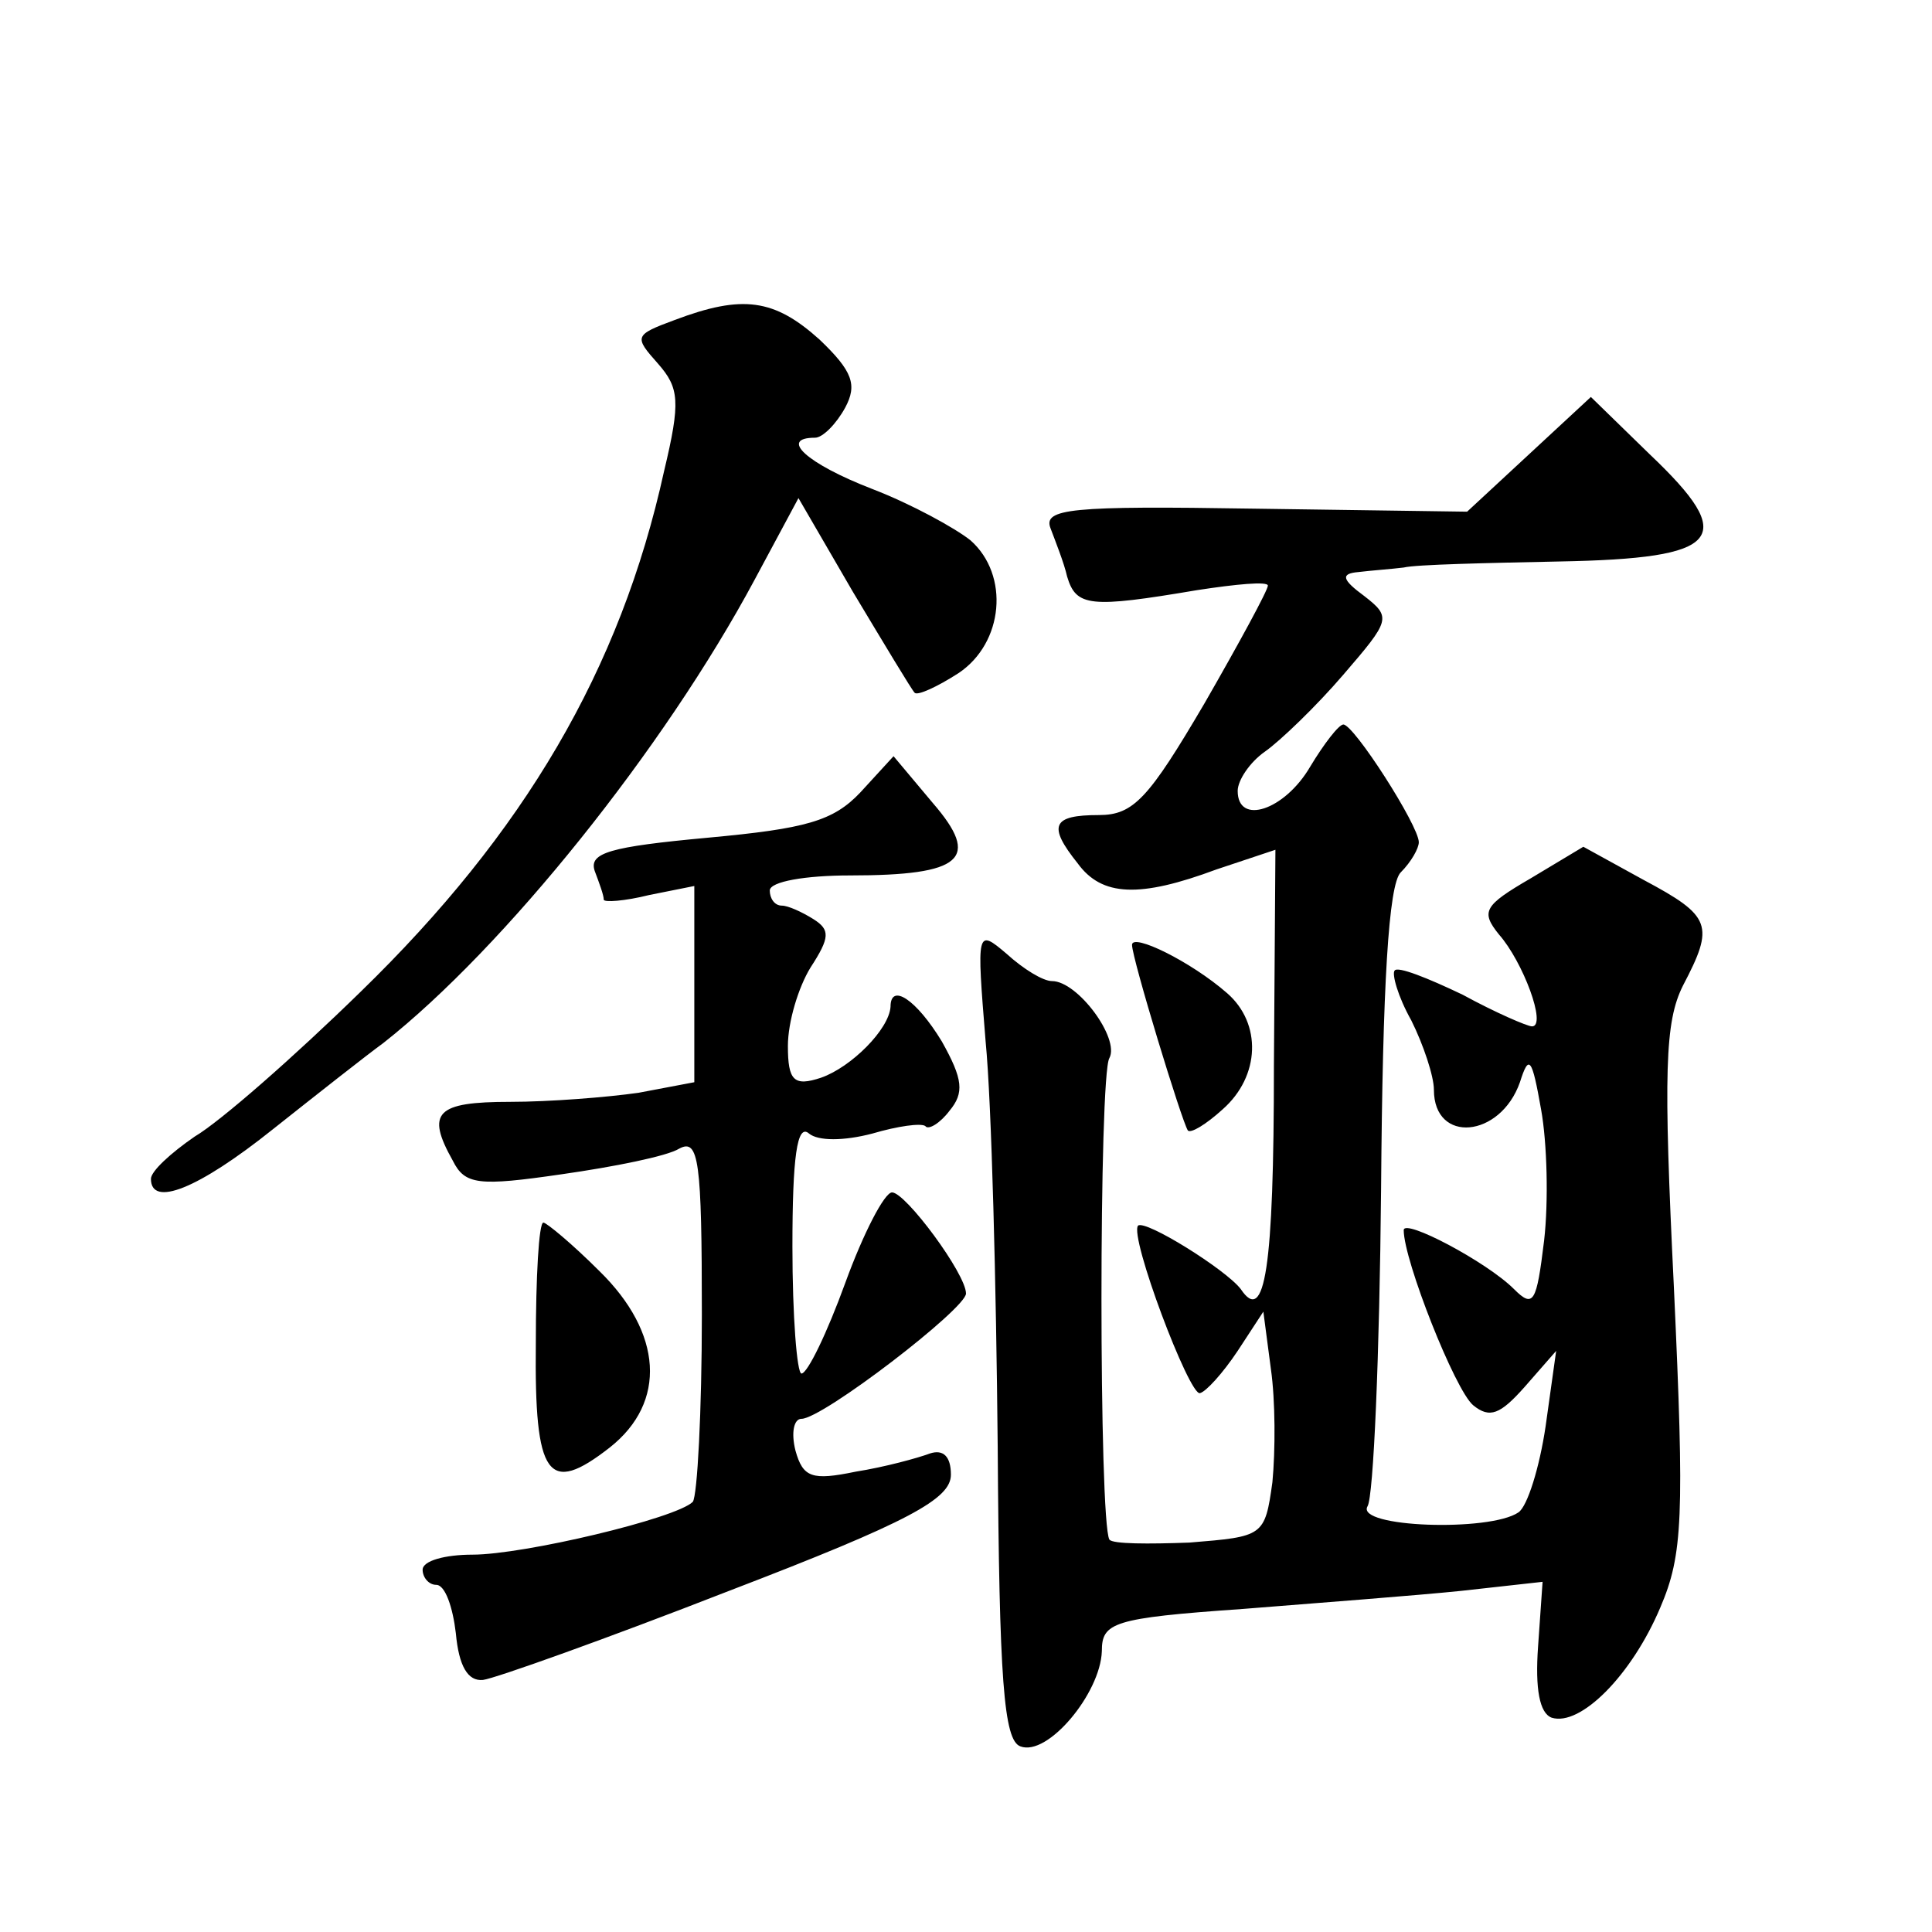 <?xml version="1.0" standalone="no"?>
<!DOCTYPE svg PUBLIC "-//W3C//DTD SVG 20010904//EN"
 "http://www.w3.org/TR/2001/REC-SVG-20010904/DTD/svg10.dtd">
<svg version="1.0" xmlns="http://www.w3.org/2000/svg"
 width="128pt" height="128pt" viewBox="0 0 128 128"
 preserveAspectRatio="xMidYMid meet">
<g transform="translate(0,128) scale(0.1,-0.1)"
fill="#0" stroke="none">
<path d="M447 1068 c-27 -10 -27 -11 -11 -29 14 -16 15 -25 4 -71 -29 -132 -93
-240 -201 -345 -44 -43 -93 -86 -110 -96 -16 -11 -29 -23 -29 -28 0 -19 31 -7 81
33 29 23 62 49 73 57 80 63 186 195 246 307 l29 54 36 -62 c21 -35 39 -65 41 -67
2 -2 15 4 29 13 30 20 34 65 8 88 -10 8 -39 24 -65 34 -44 17 -62 34 -38 34 5 0
14 9 20 20 8 15 5 24 -17 45 -30 27 -51 30 -96 13z M1013 979 l-41 -38 -141 2 c-122
2 -140 0 -135 -13 3 -8 9 -23 11 -32 6 -20 15 -21 86 -9 26 4 47 6 47 3 0 -3 -19
-38 -42 -78 -37 -63 -47 -74 -70 -74 -31 0 -34 -7 -14 -32 16 -22 41 -23 92 -4
l39 13 -1 -143 c0 -135 -6 -172 -22 -148 -10 13 -63 46 -68 42 -6 -7 34 -113 41
-111 4 1 15 13 25 28 l17 26 5 -38 c3 -21 3 -54 1 -75 -5 -36 -6 -36 -55 -40 -27
-1 -51 -1 -53 2 -7 12 -7 308 0 319 7 13 -21 51 -38 51 -6 0 -19 8 -30 18 -20 17
-20 16 -14 -58 4 -41 7 -162 8 -268 1 -155 4 -195 15 -199 18 -7 53 35 54 63 0
19 7 22 93 28 50 4 116 9 145 12 l54 6 -3 -43 c-2 -28 1 -44 9 -47 19 -6 53 28
72 73 15 35 16 60 9 212 -7 143 -6 176 6 200 21 40 19 46 -26 70 l-40 22 -35 -21
c-31 -18 -33 -22 -21 -37 16 -18 32 -61 22 -61 -3 0 -24 9 -46 21 -23 11 -43 19
-45 16 -2 -2 2 -17 11 -33 8 -16 15 -37 15 -46 0 -36 44 -32 57 5 6 19 8 16 14
-18 4 -22 5 -61 2 -87 -5 -41 -7 -45 -20 -32 -18 18 -73 47 -73 39 0 -20 34 -106
46 -116 11 -9 18 -6 34 12 l21 24 -7 -50 c-4 -27 -12 -53 -18 -57 -19 -13 -108
-10 -100 4 4 6 8 101 9 210 1 136 5 202 13 210 7 7 12 16 12 20 0 11 -43 78 -50
78 -3 0 -13 -13 -22 -28 -17 -29 -48 -39 -48 -16 0 7 8 19 18 26 10 7 34 30 52
51 31 36 32 38 14 52 -15 11 -16 15 -4 16 8 1 22 2 30 3 8 2 55 3 103 4 108 2 119
15 60 71 l-39 38 -41 -38z M570 755 c-18 -19 -36 -24 -101 -30 -65 -6 -79 -10 -75
-22 3 -8 6 -16 6 -19 0 -2 14 -1 30 3 l30 6 0 -65 0 -65 -37 -7 c-21 -3 -59 -6
-85 -6 -49 0 -56 -7 -38 -39 8 -16 17 -17 72 -9 35 5 70 12 78 17 13 7 15 -8 15
-110 0 -64 -3 -120 -6 -124 -11 -11 -112 -35 -146 -35 -18 0 -33 -4 -33 -10 0 -5
4 -10 9 -10 6 0 11 -15 13 -32 2 -22 8 -32 18 -31 8 1 81 27 163 59 120 46 147
61 147 77 0 12 -5 17 -14 14 -8 -3 -30 -9 -49 -12 -29 -6 -35 -4 -40 14 -3 12 -1
21 4 21 14 0 109 73 109 83 0 13 -40 67 -49 67 -5 0 -19 -27 -31 -60 -12 -33 -25
-60 -29 -60 -3 0 -6 38 -6 84 0 59 3 82 11 75 6 -5 23 -5 42 0 17 5 32 7 35 5 2
-3 10 2 16 10 10 12 9 21 -5 46 -17 28 -34 39 -34 23 -1 -15 -26 -40 -46 -47 -18
-6 -22 -2 -22 21 0 16 7 39 15 52 13 20 13 25 2 32 -8 5 -17 9 -21 9 -5 0 -8 5
-8 10 0 6 24 10 53 10 75 0 87 11 55 48 l-26 31 -22 -24z M750 654 c0 -9 33 -117
37 -123 2 -2 12 4 23 14 25 22 26 57 3 77 -24 21 -63 40 -63 32z M355 390 c-1 -89
8 -101 49 -69 38 30 35 76 -7 117 -18 18 -35 32 -37 32 -3 0 -5 -36 -5 -80z"/>
</g>
</svg>
